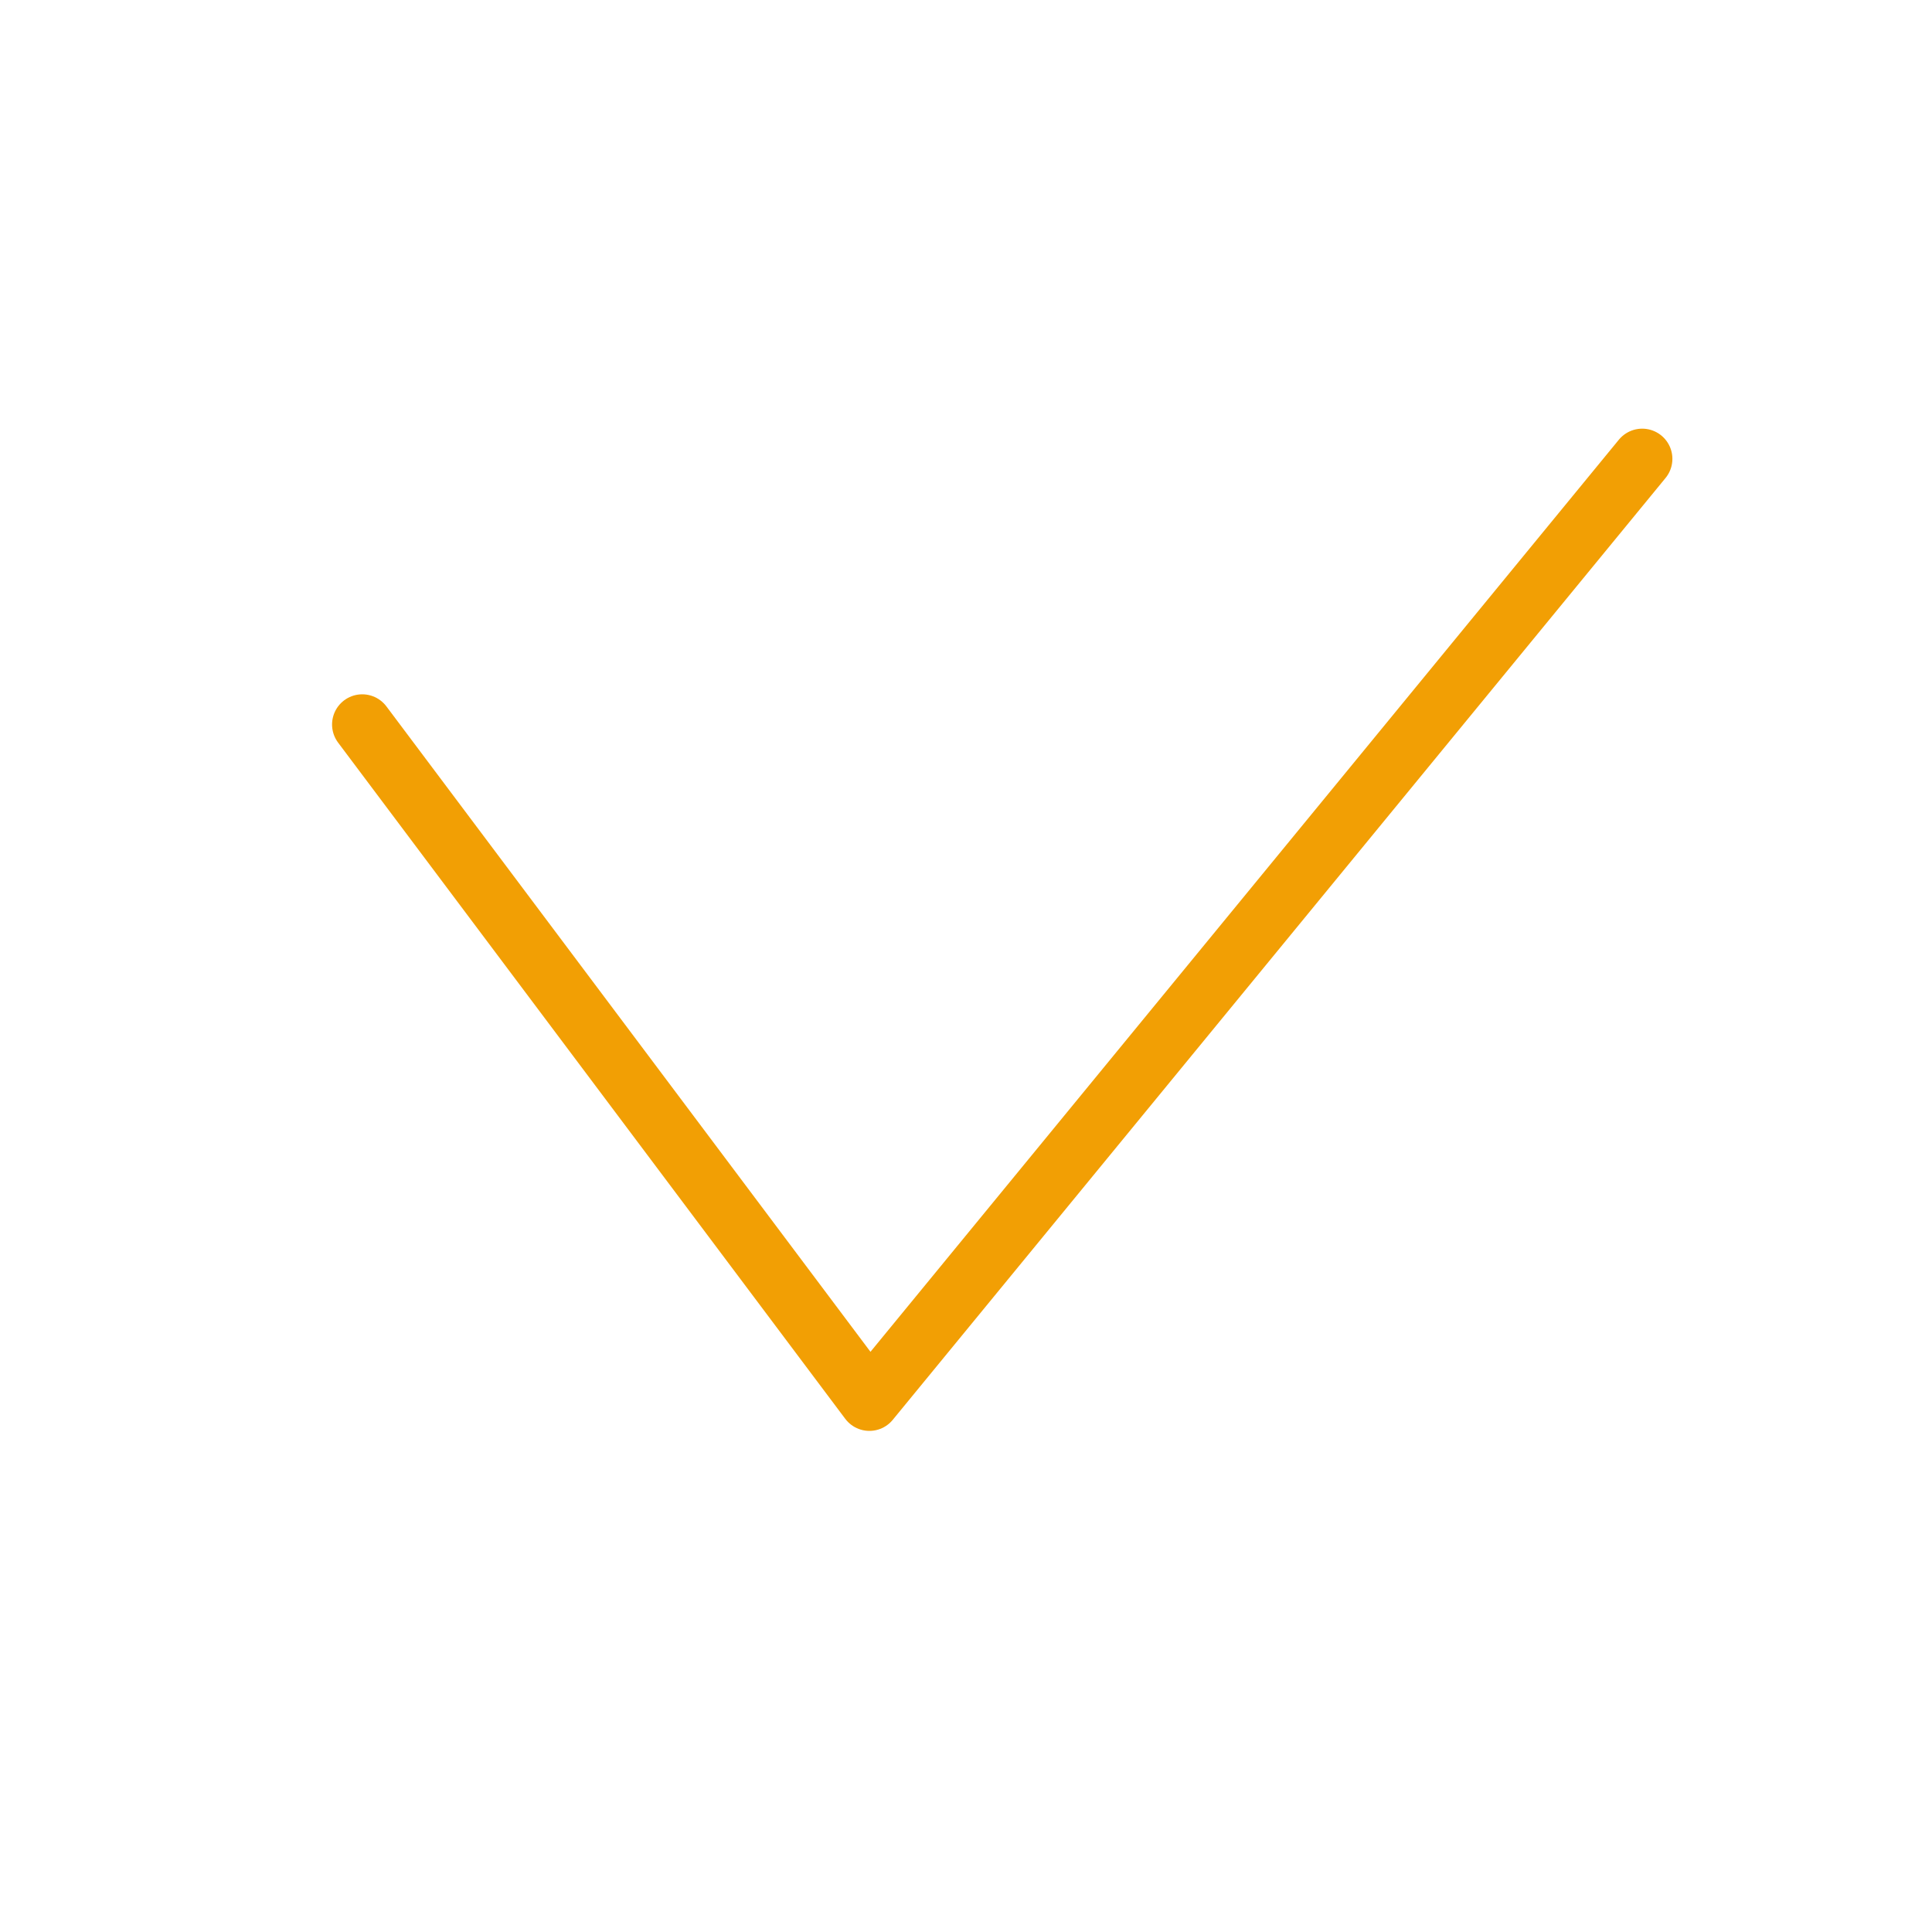 <?xml version="1.0" encoding="UTF-8"?> <svg xmlns="http://www.w3.org/2000/svg" width="32" height="32" viewBox="0 0 32 32" fill="none"> <path d="M6 12L14.4 23.2L27.2 7.6" stroke="#F29F04" stroke-linecap="round" stroke-linejoin="round"></path> </svg> 